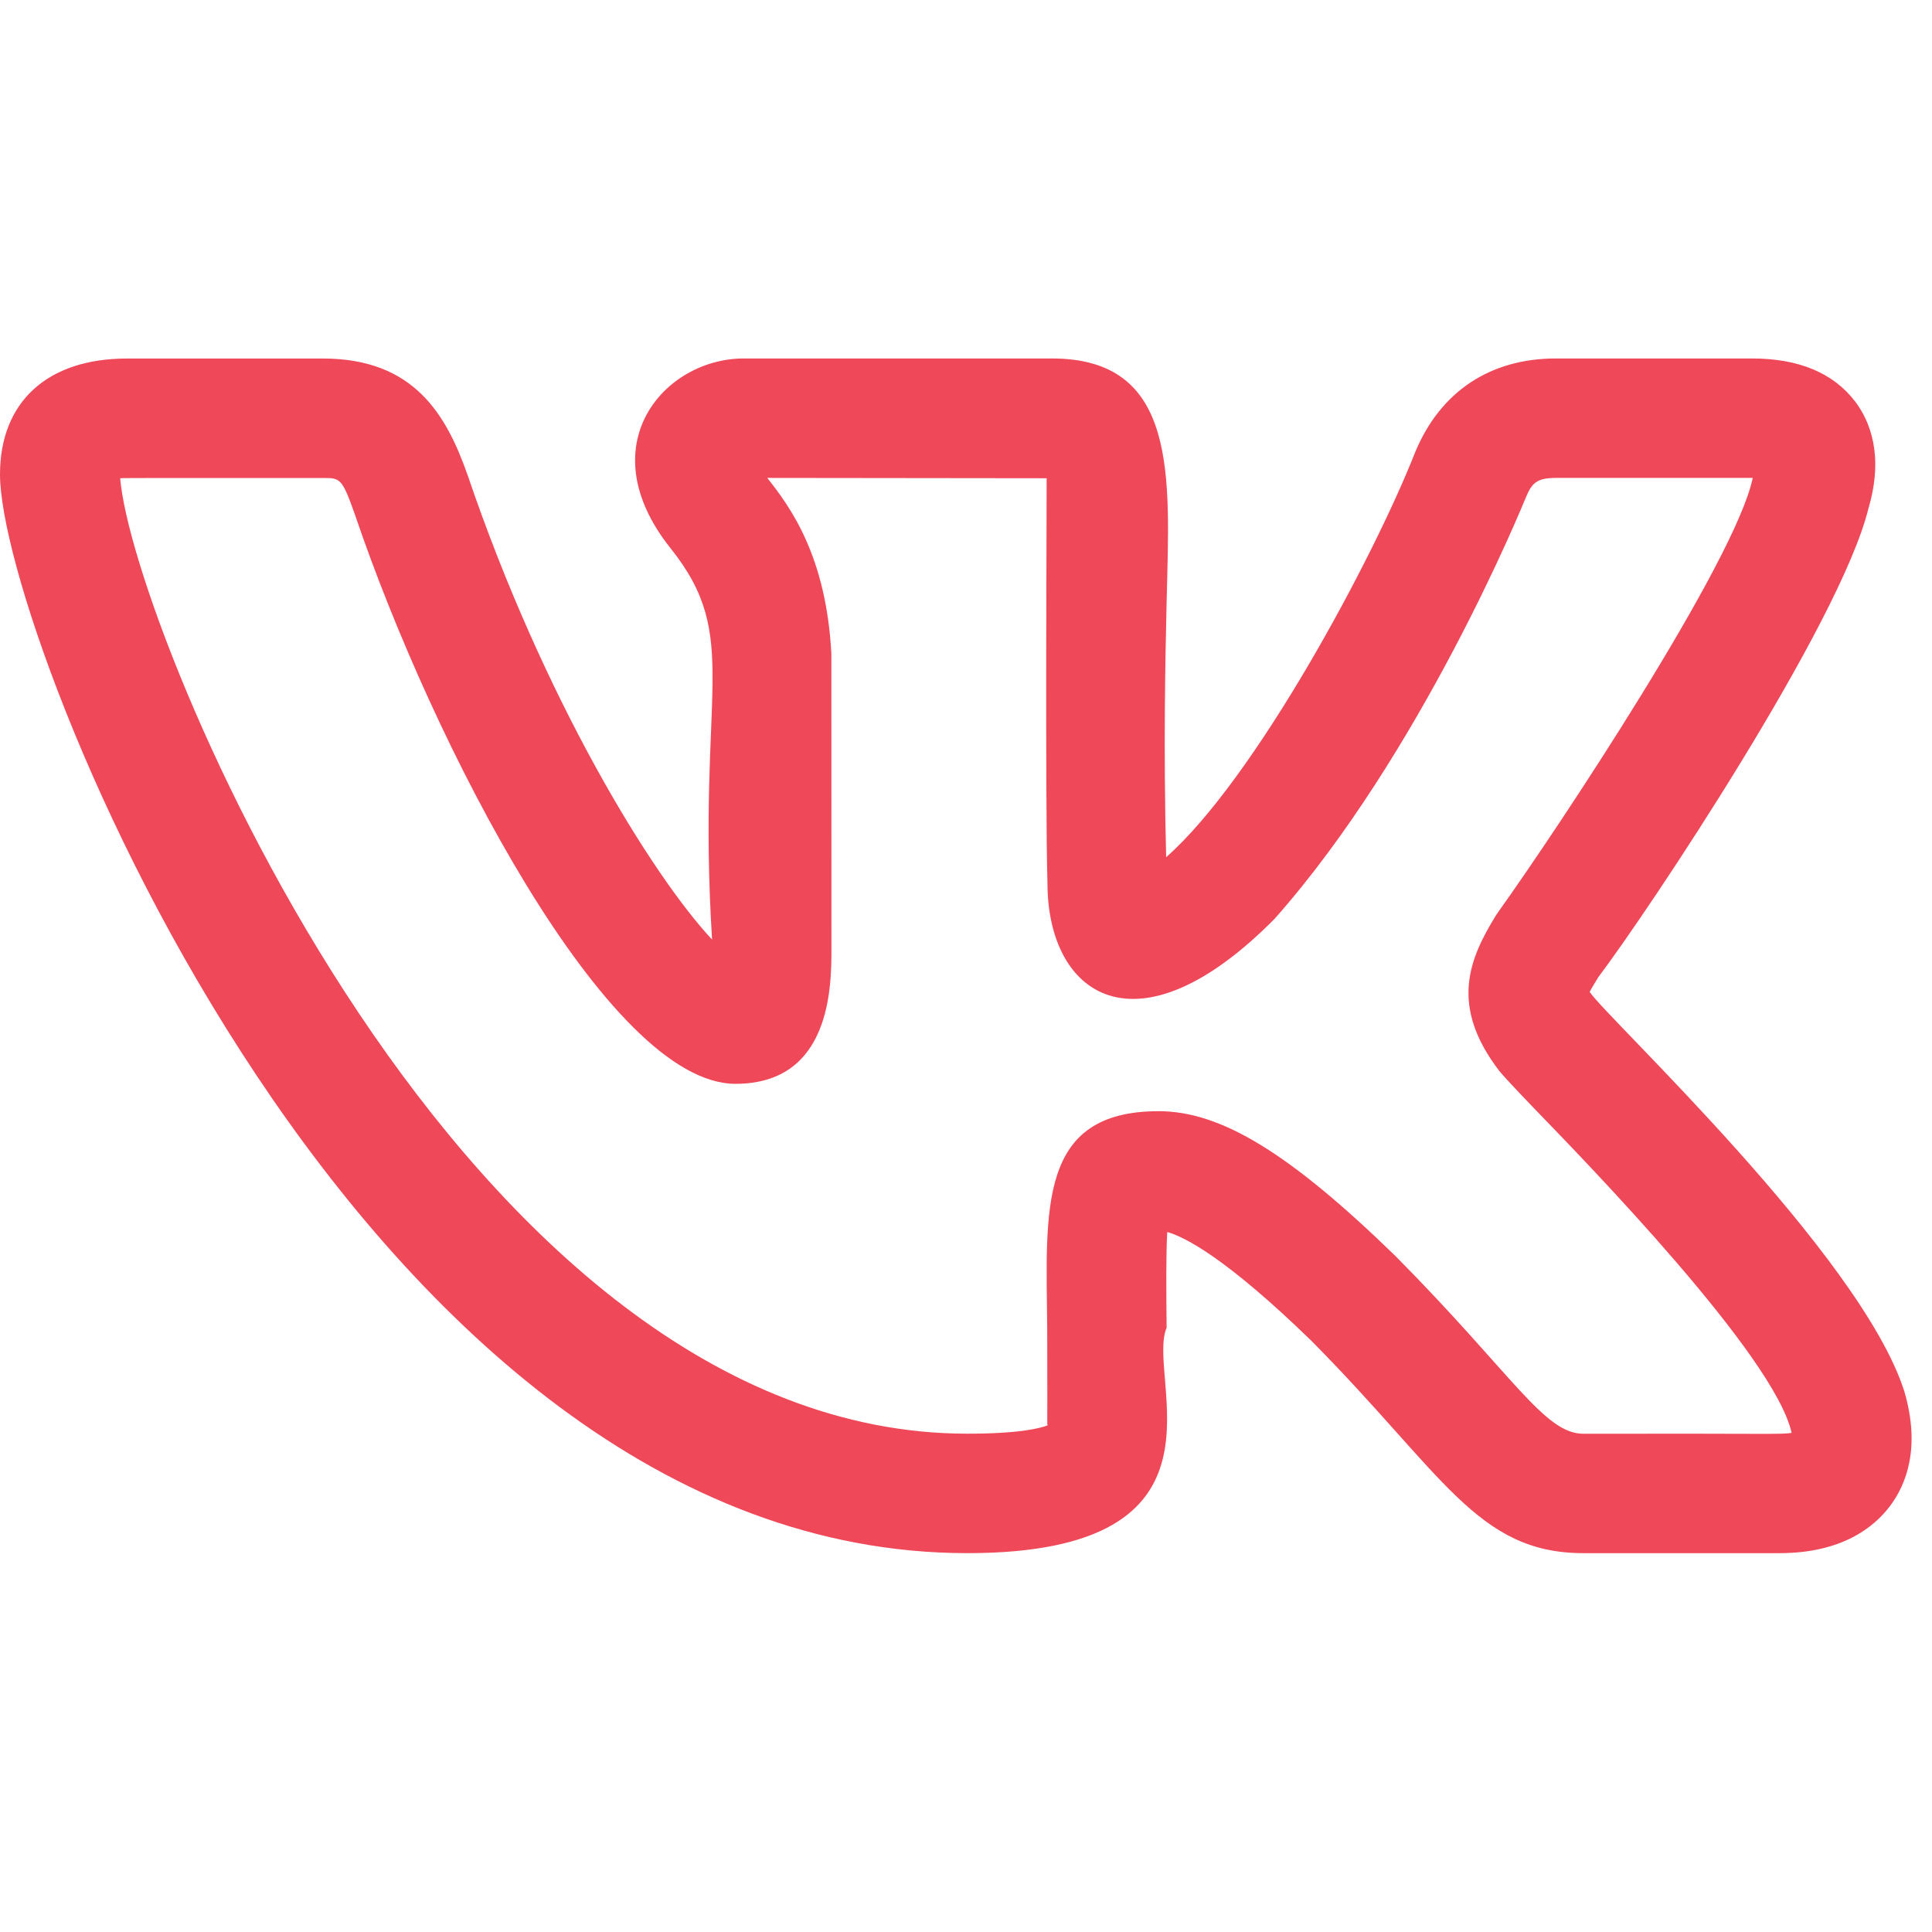 <?xml version="1.0" encoding="UTF-8"?> <svg xmlns="http://www.w3.org/2000/svg" width="54" height="54" viewBox="0 0 54 54" fill="none"><g clip-path="url(#clip0_10239_50422)"><path d="M27.037 43.411C34.766 43.411 32.01 38.518 32.607 37.111C32.598 36.06 32.589 35.05 32.625 34.435C33.115 34.573 34.27 35.159 36.657 37.479C40.341 41.196 41.282 43.411 44.259 43.411H49.737C51.474 43.411 52.378 42.692 52.83 42.089C53.266 41.506 53.694 40.482 53.226 38.888C52.004 35.05 44.876 28.422 44.432 27.723C44.499 27.594 44.606 27.423 44.662 27.334H44.657C46.064 25.475 51.434 17.43 52.224 14.21C52.226 14.206 52.229 14.199 52.229 14.193C52.656 12.723 52.264 11.771 51.859 11.232C51.249 10.426 50.279 10.019 48.967 10.019H43.489C41.654 10.019 40.263 10.942 39.559 12.628C38.382 15.622 35.074 21.779 32.594 23.959C32.518 20.871 32.569 18.514 32.609 16.762C32.689 13.345 32.948 10.019 29.401 10.019H20.79C18.569 10.019 16.443 12.445 18.744 15.326C20.757 17.85 19.468 19.257 19.902 26.261C18.21 24.447 15.2 19.547 13.072 13.284C12.476 11.59 11.572 10.021 9.027 10.021H3.549C1.327 10.021 0 11.232 0 13.26C0 17.815 10.082 43.411 27.037 43.411ZM9.027 13.36C9.51 13.36 9.559 13.36 9.918 14.377C12.097 20.796 16.986 30.293 20.557 30.293C23.239 30.293 23.239 27.543 23.239 26.508L23.237 18.267C23.09 15.54 22.097 14.181 21.445 13.358L29.254 13.367C29.259 13.405 29.21 22.483 29.277 24.683C29.277 27.806 31.757 29.596 35.628 25.678C39.713 21.067 42.538 14.175 42.652 13.894C42.819 13.494 42.963 13.358 43.489 13.358H48.967H48.99C48.987 13.364 48.987 13.371 48.985 13.378C48.484 15.715 43.54 23.164 41.886 25.477C41.859 25.513 41.835 25.551 41.81 25.588C41.082 26.777 40.49 28.091 41.91 29.939C42.039 30.094 42.378 30.459 42.867 30.967C44.39 32.539 49.613 37.913 50.076 40.05C49.769 40.099 49.435 40.063 44.259 40.074C43.157 40.074 42.295 38.427 39.007 35.11C36.051 32.234 34.132 31.058 32.384 31.058C28.992 31.058 29.239 33.812 29.27 37.142C29.281 40.753 29.259 39.611 29.283 39.838C29.085 39.916 28.517 40.072 27.037 40.072C12.912 40.072 3.713 17.652 3.359 13.367C3.482 13.356 5.167 13.362 9.027 13.36Z" fill="#EE4859"></path></g><defs><clipPath id="clip0_10239_50422"><rect width="53.429" height="53.429" fill="white"></rect></clipPath></defs></svg> 